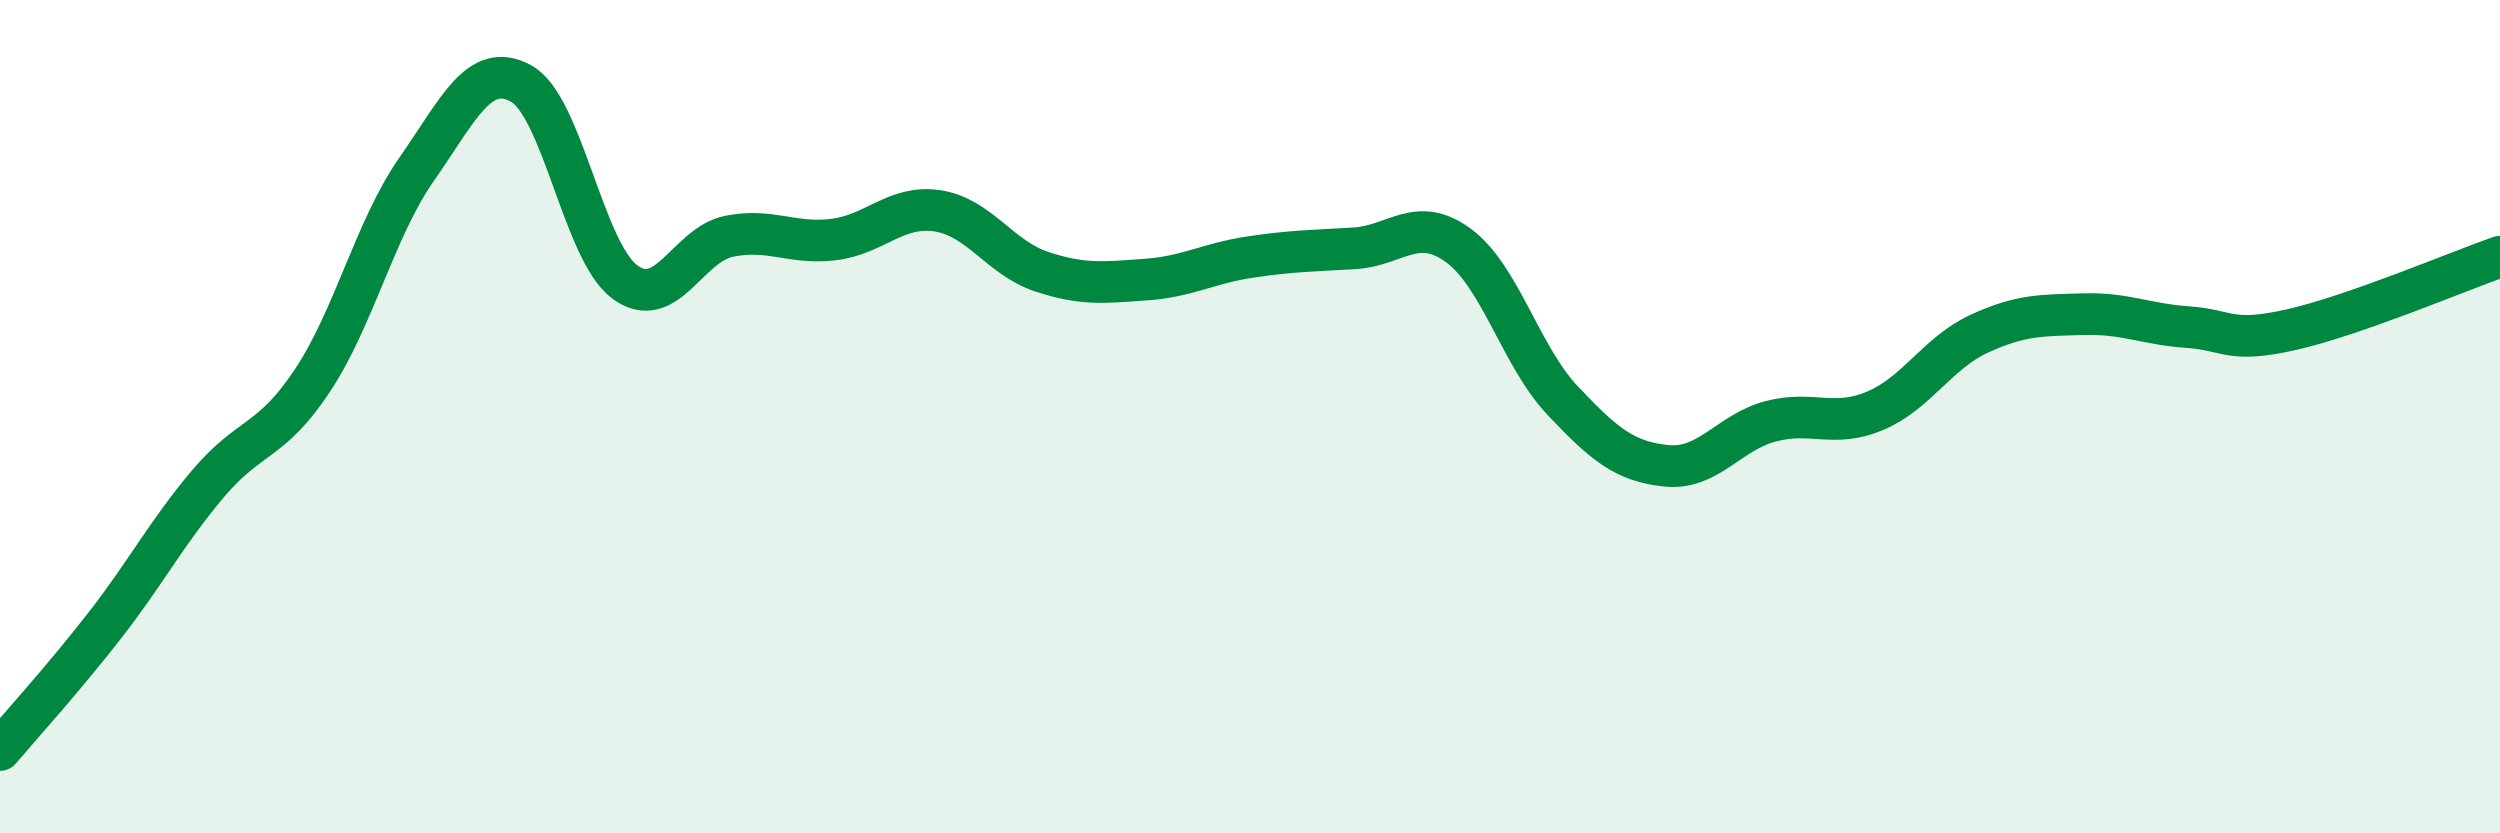 
    <svg width="60" height="20" viewBox="0 0 60 20" xmlns="http://www.w3.org/2000/svg">
      <path
        d="M 0,18 C 0.5,17.41 1.5,16.31 2.5,15.03 C 3.5,13.75 4,12.78 5,11.6 C 6,10.42 6.5,10.64 7.5,9.13 C 8.5,7.62 9,5.49 10,4.06 C 11,2.63 11.5,1.46 12.5,2 C 13.5,2.54 14,6.04 15,6.77 C 16,7.5 16.5,5.87 17.5,5.67 C 18.5,5.47 19,5.87 20,5.75 C 21,5.63 21.5,4.91 22.5,5.06 C 23.5,5.21 24,6.19 25,6.52 C 26,6.85 26.5,6.78 27.5,6.71 C 28.5,6.64 29,6.32 30,6.17 C 31,6.02 31.5,6.02 32.5,5.96 C 33.5,5.9 34,5.16 35,5.89 C 36,6.62 36.5,8.55 37.5,9.61 C 38.5,10.67 39,11.08 40,11.18 C 41,11.28 41.5,10.37 42.5,10.11 C 43.5,9.85 44,10.28 45,9.86 C 46,9.44 46.5,8.47 47.5,8.01 C 48.5,7.55 49,7.57 50,7.54 C 51,7.51 51.5,7.78 52.5,7.85 C 53.5,7.92 53.5,8.25 55,7.91 C 56.5,7.57 59,6.51 60,6.16L60 20L0 20Z"
        fill="#008740"
        opacity="0.1"
        stroke-linecap="round"
        stroke-linejoin="round"
      />
      <path
        d="M 0,18 C 0.5,17.41 1.5,16.31 2.5,15.03 C 3.5,13.75 4,12.78 5,11.6 C 6,10.42 6.5,10.64 7.5,9.13 C 8.5,7.62 9,5.49 10,4.06 C 11,2.63 11.5,1.46 12.5,2 C 13.5,2.54 14,6.04 15,6.77 C 16,7.5 16.5,5.87 17.5,5.67 C 18.5,5.47 19,5.87 20,5.75 C 21,5.63 21.5,4.91 22.5,5.06 C 23.5,5.21 24,6.19 25,6.52 C 26,6.85 26.5,6.78 27.5,6.71 C 28.5,6.64 29,6.32 30,6.17 C 31,6.02 31.5,6.02 32.5,5.96 C 33.5,5.9 34,5.16 35,5.89 C 36,6.62 36.5,8.55 37.5,9.61 C 38.5,10.67 39,11.08 40,11.18 C 41,11.28 41.5,10.37 42.5,10.11 C 43.5,9.85 44,10.28 45,9.86 C 46,9.44 46.5,8.47 47.5,8.01 C 48.5,7.55 49,7.57 50,7.54 C 51,7.51 51.5,7.78 52.5,7.85 C 53.5,7.92 53.5,8.25 55,7.91 C 56.5,7.57 59,6.51 60,6.16"
        stroke="#008740"
        stroke-width="1"
        fill="none"
        stroke-linecap="round"
        stroke-linejoin="round"
      />
    </svg>
  